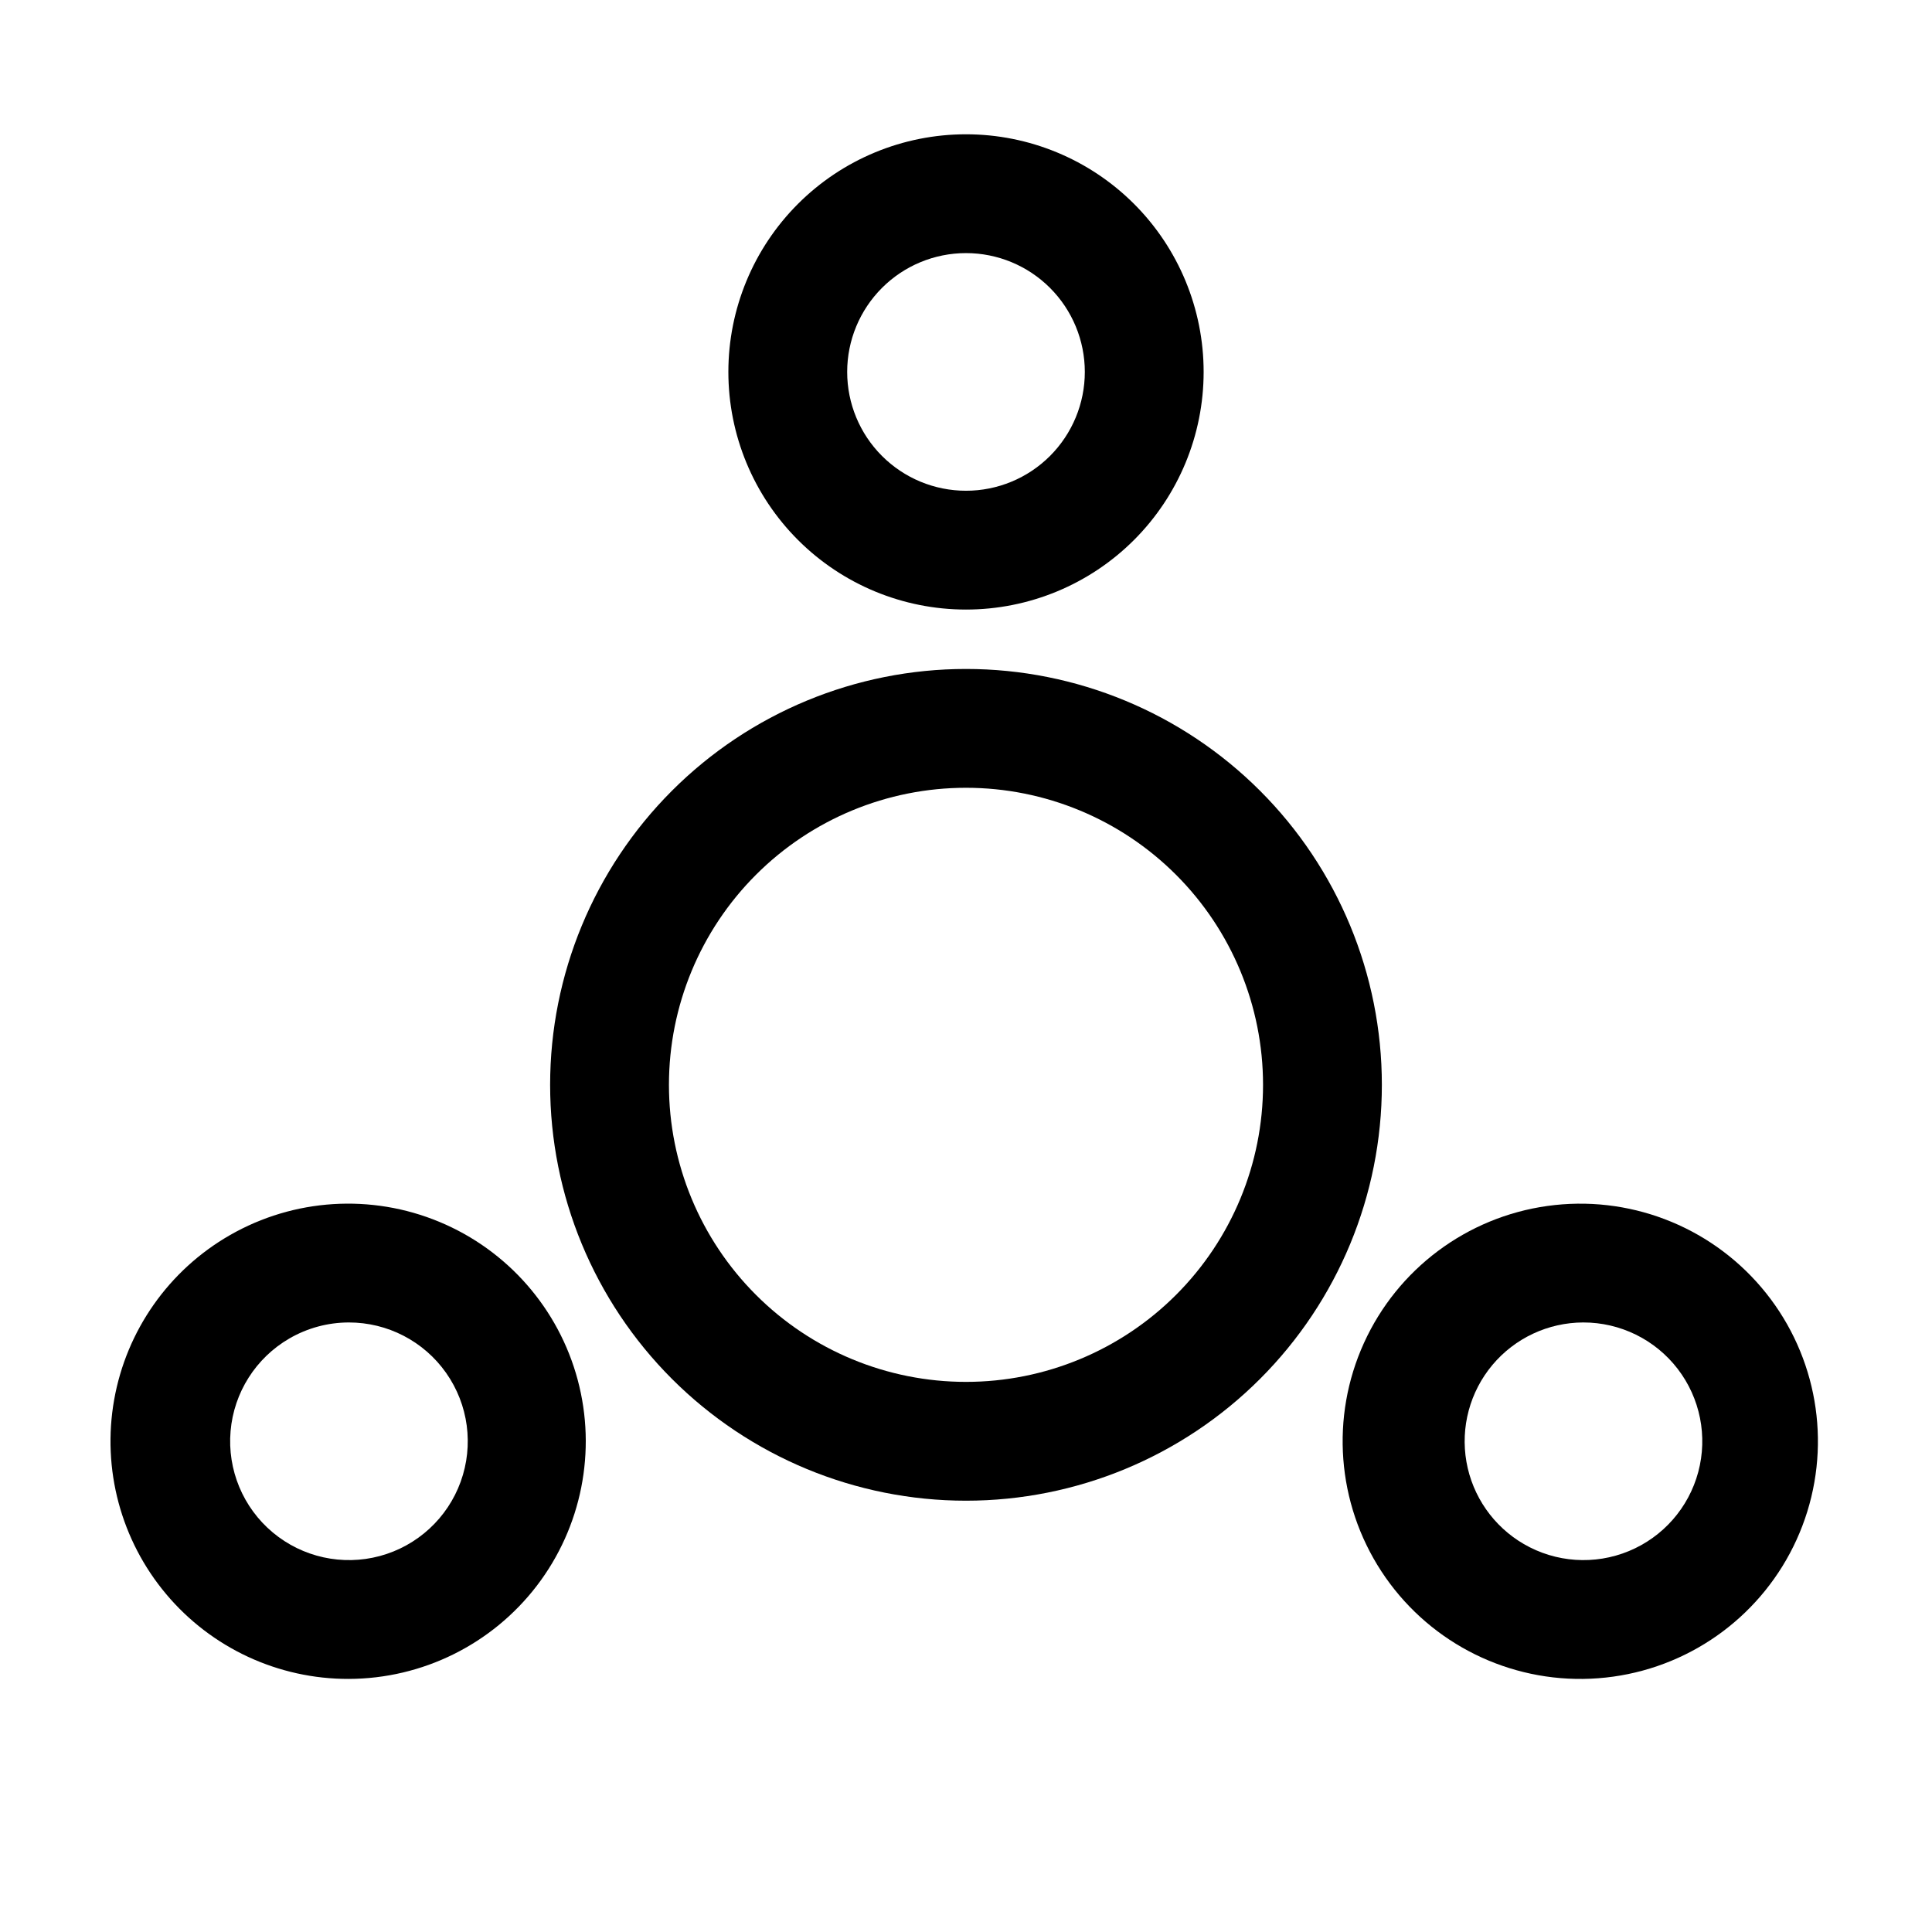 <?xml version="1.0" encoding="UTF-8"?>
<!-- Uploaded to: SVG Repo, www.svgrepo.com, Generator: SVG Repo Mixer Tools -->
<svg fill="#000000" width="800px" height="800px" version="1.1" viewBox="144 144 512 512" xmlns="http://www.w3.org/2000/svg">
 <g>
  <path d="m400 541.7c-29.23 0-57.262-11.613-77.93-32.281-20.668-20.668-32.281-48.699-32.281-77.926 0-29.23 11.613-57.262 32.281-77.93 20.668-20.668 48.699-32.281 77.93-32.281 29.227 0 57.258 11.613 77.926 32.281 20.668 20.668 32.281 48.699 32.281 77.93 0 29.227-11.613 57.258-32.281 77.926-20.668 20.668-48.699 32.281-77.926 32.281zm0-188.93c-20.879 0-40.902 8.293-55.664 23.059-14.766 14.762-23.059 34.785-23.059 55.664 0 20.875 8.293 40.898 23.059 55.66 14.762 14.766 34.785 23.059 55.664 23.059 20.875 0 40.898-8.293 55.664-23.059 14.762-14.762 23.055-34.785 23.055-55.66 0-20.879-8.293-40.902-23.055-55.664-14.766-14.766-34.789-23.059-55.664-23.059z"/>
  <path d="m400 305.54c-16.703 0-32.723-6.637-44.531-18.445-11.812-11.812-18.445-27.828-18.445-44.531s6.633-32.723 18.445-44.531c11.809-11.809 27.828-18.445 44.531-18.445 16.699 0 32.719 6.637 44.531 18.445 11.809 11.809 18.445 27.828 18.445 44.531s-6.637 32.719-18.445 44.531c-11.812 11.809-27.832 18.445-44.531 18.445zm0-94.465c-8.352 0-16.363 3.316-22.266 9.223-5.906 5.906-9.223 13.914-9.223 22.266 0 8.352 3.316 16.359 9.223 22.266 5.902 5.906 13.914 9.223 22.266 9.223s16.359-3.316 22.266-9.223c5.902-5.906 9.223-13.914 9.223-22.266 0-8.352-3.32-16.359-9.223-22.266-5.906-5.906-13.914-9.223-22.266-9.223z"/>
  <path d="m236.42 588.93c-18.656 0.051-36.371-8.176-48.375-22.461-12.004-14.281-17.055-33.148-13.793-51.52 3.258-18.367 14.496-34.348 30.68-43.625 16.957-9.727 37.469-11.023 55.52-3.512 18.047 7.508 31.586 22.973 36.641 41.855 5.055 18.883 1.055 39.043-10.824 54.566-11.883 15.52-30.301 24.645-49.848 24.695zm0-94.465c-5.531 0.012-10.961 1.477-15.746 4.254-8.883 5.152-14.695 14.32-15.57 24.555s3.297 20.254 11.18 26.844c7.883 6.586 18.484 8.914 28.398 6.238 9.918-2.68 17.906-10.027 21.402-19.688 3.496-9.66 2.059-20.418-3.848-28.82-5.906-8.406-15.543-13.398-25.816-13.383z"/>
  <path d="m563.58 588.93c-21.551 0.273-41.742-10.496-53.523-28.547-11.781-18.047-13.516-40.867-4.594-60.484 8.918-19.621 27.254-33.32 48.598-36.305 21.344-2.988 42.734 5.144 56.699 21.562 13.965 16.414 18.566 38.832 12.191 59.422-6.371 20.59-22.828 36.492-43.625 42.148-5.137 1.398-10.426 2.137-15.746 2.203zm0-94.465c-9.293 0.02-18.105 4.141-24.074 11.262s-8.488 16.52-6.883 25.672c1.605 9.152 7.176 17.129 15.215 21.793 8.477 4.918 18.758 5.609 27.816 1.867 9.059-3.738 15.859-11.484 18.398-20.949 2.535-9.465 0.523-19.574-5.449-27.344-5.973-7.769-15.223-12.316-25.023-12.301z"/>
 </g>
</svg>